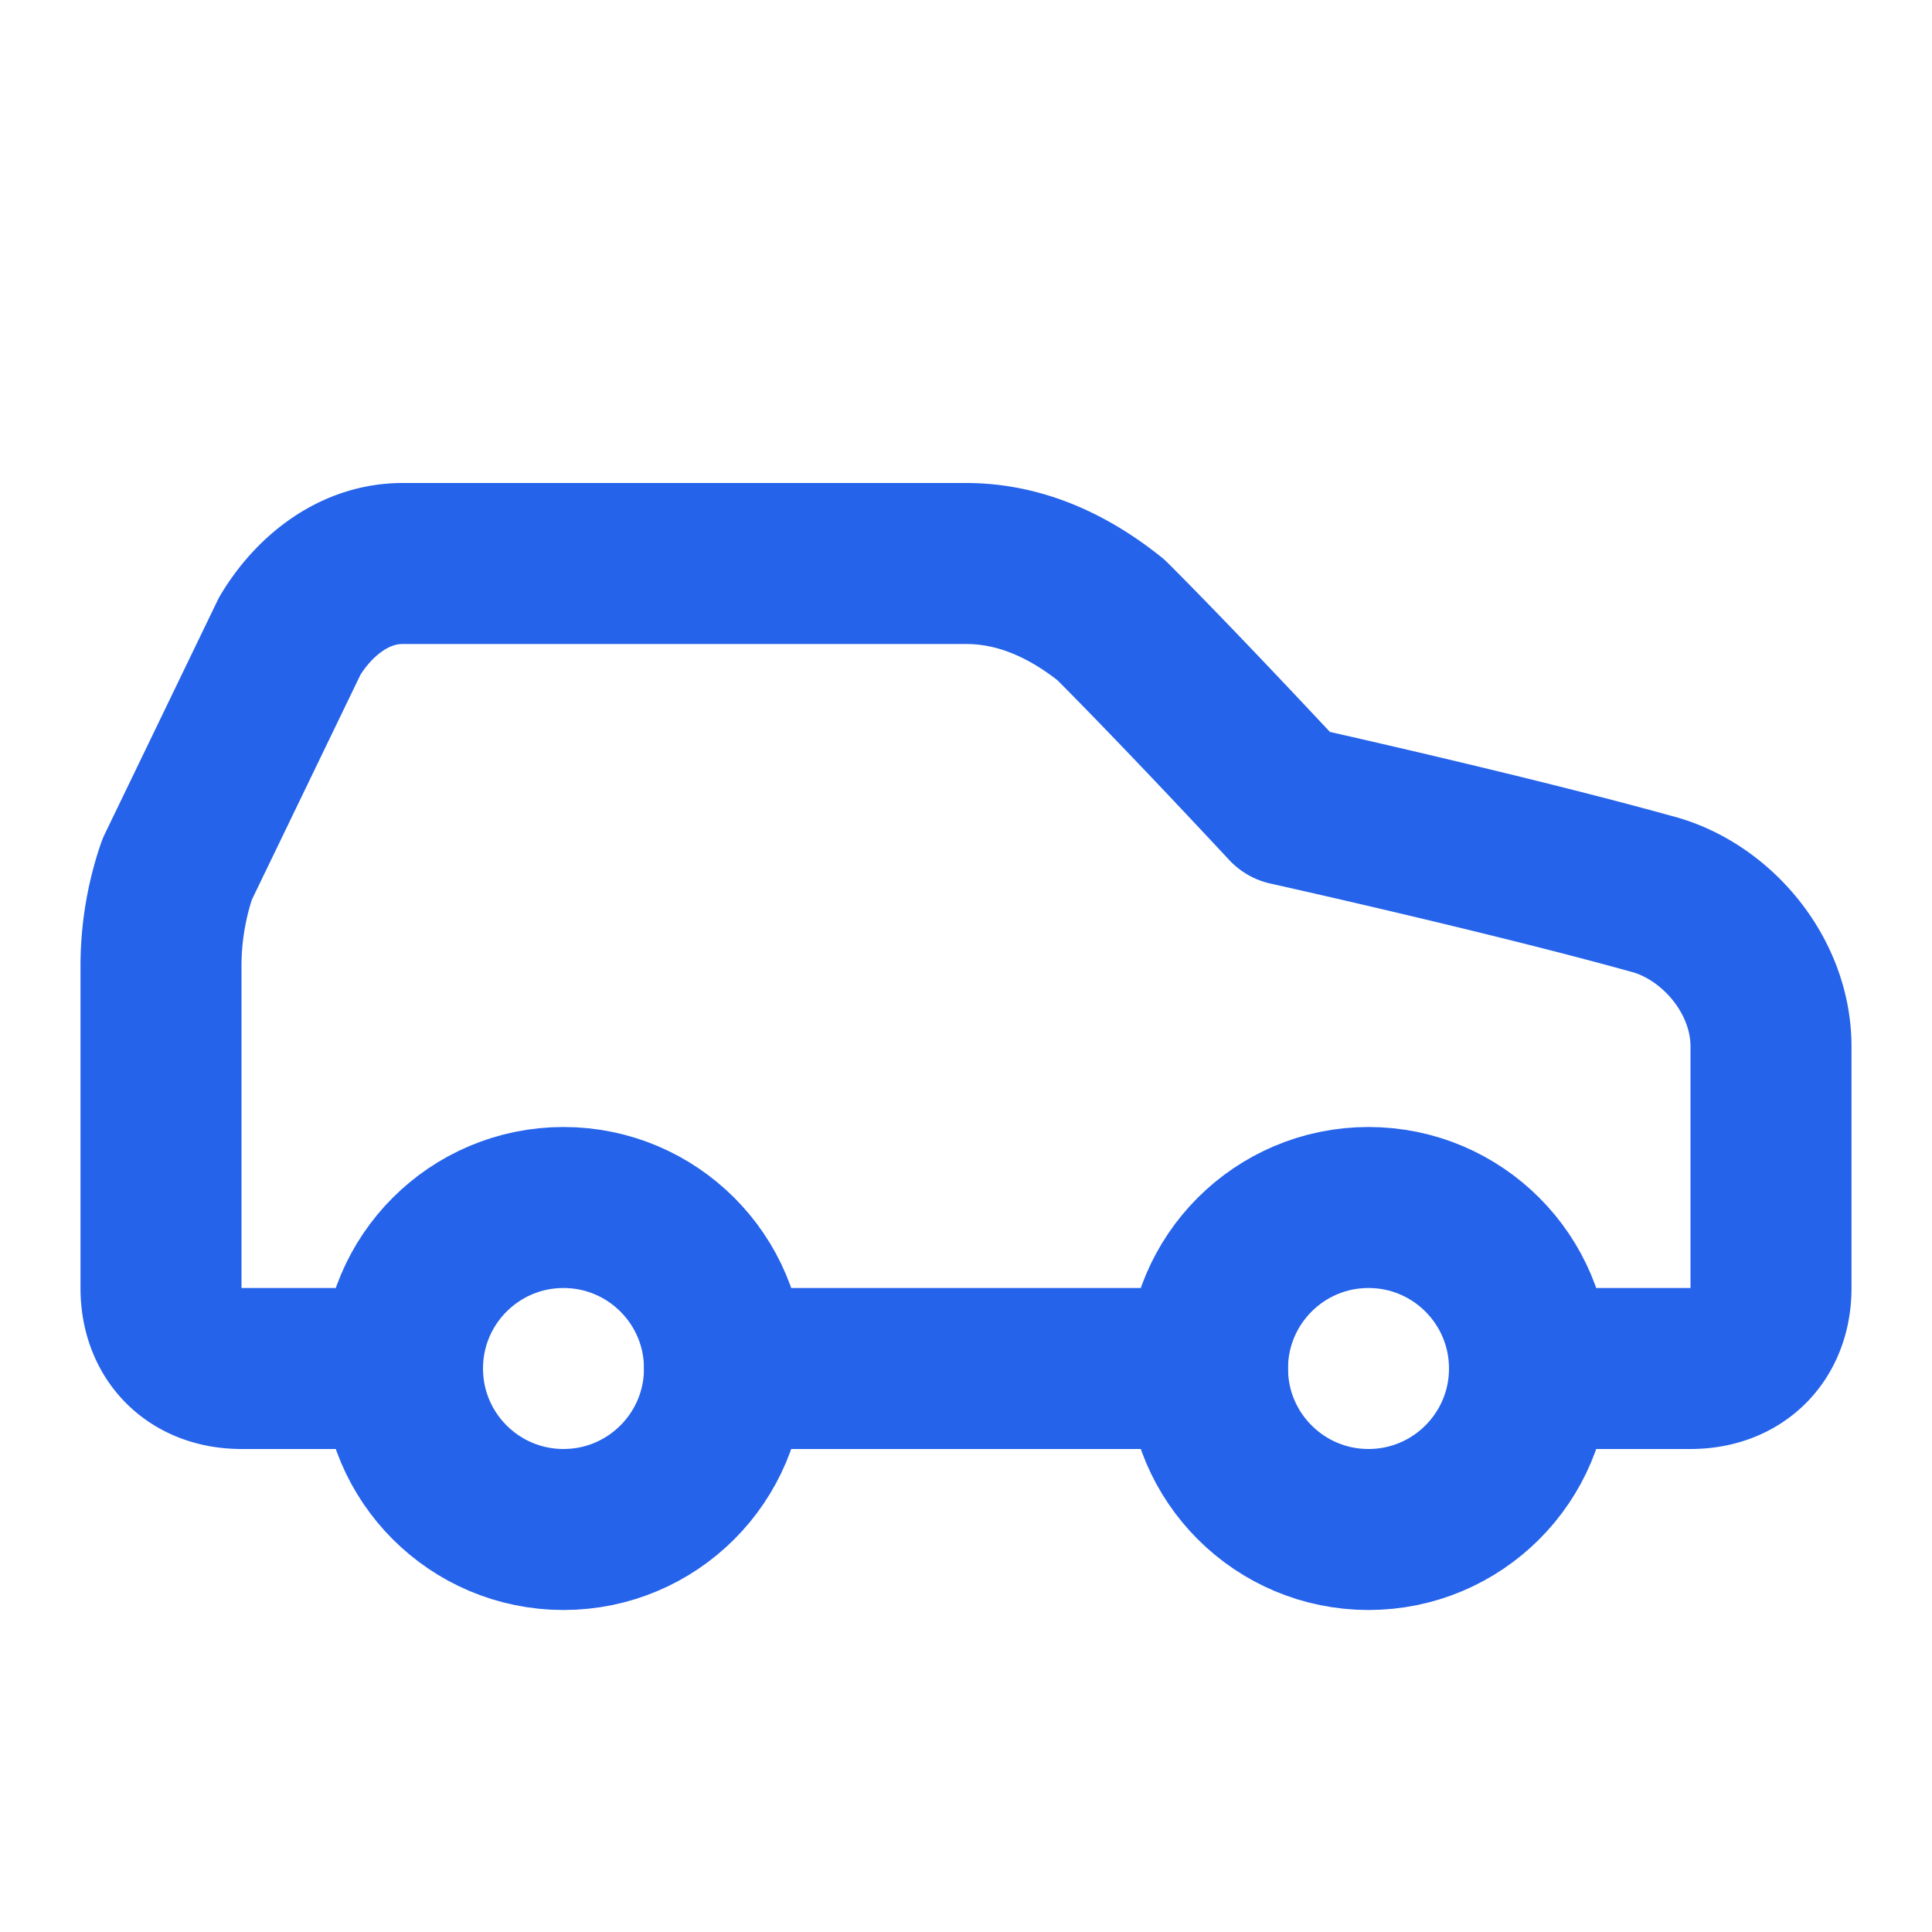 <svg class="lucide lucide-car w-8 h-8 text-blue-600" stroke-linejoin="round" stroke-linecap="round" stroke-width="2" stroke="#2563eb" fill="none" viewBox="0 0 24 24" height="24" width="24" xmlns="http://www.w3.org/2000/svg"><path d="M19 17h2c.6 0 1-.4 1-1v-3c0-.9-.7-1.7-1.5-1.9C18.7 10.6 16 10 16 10s-1.3-1.4-2.2-2.3c-.5-.4-1.1-.7-1.8-.7H5c-.6 0-1.1.4-1.4.9l-1.4 2.9A3.7 3.7 0 0 0 2 12v4c0 .6.4 1 1 1h2"></path><circle r="2" cy="17" cx="7"></circle><path d="M9 17h6"></path><circle r="2" cy="17" cx="17"></circle></svg>